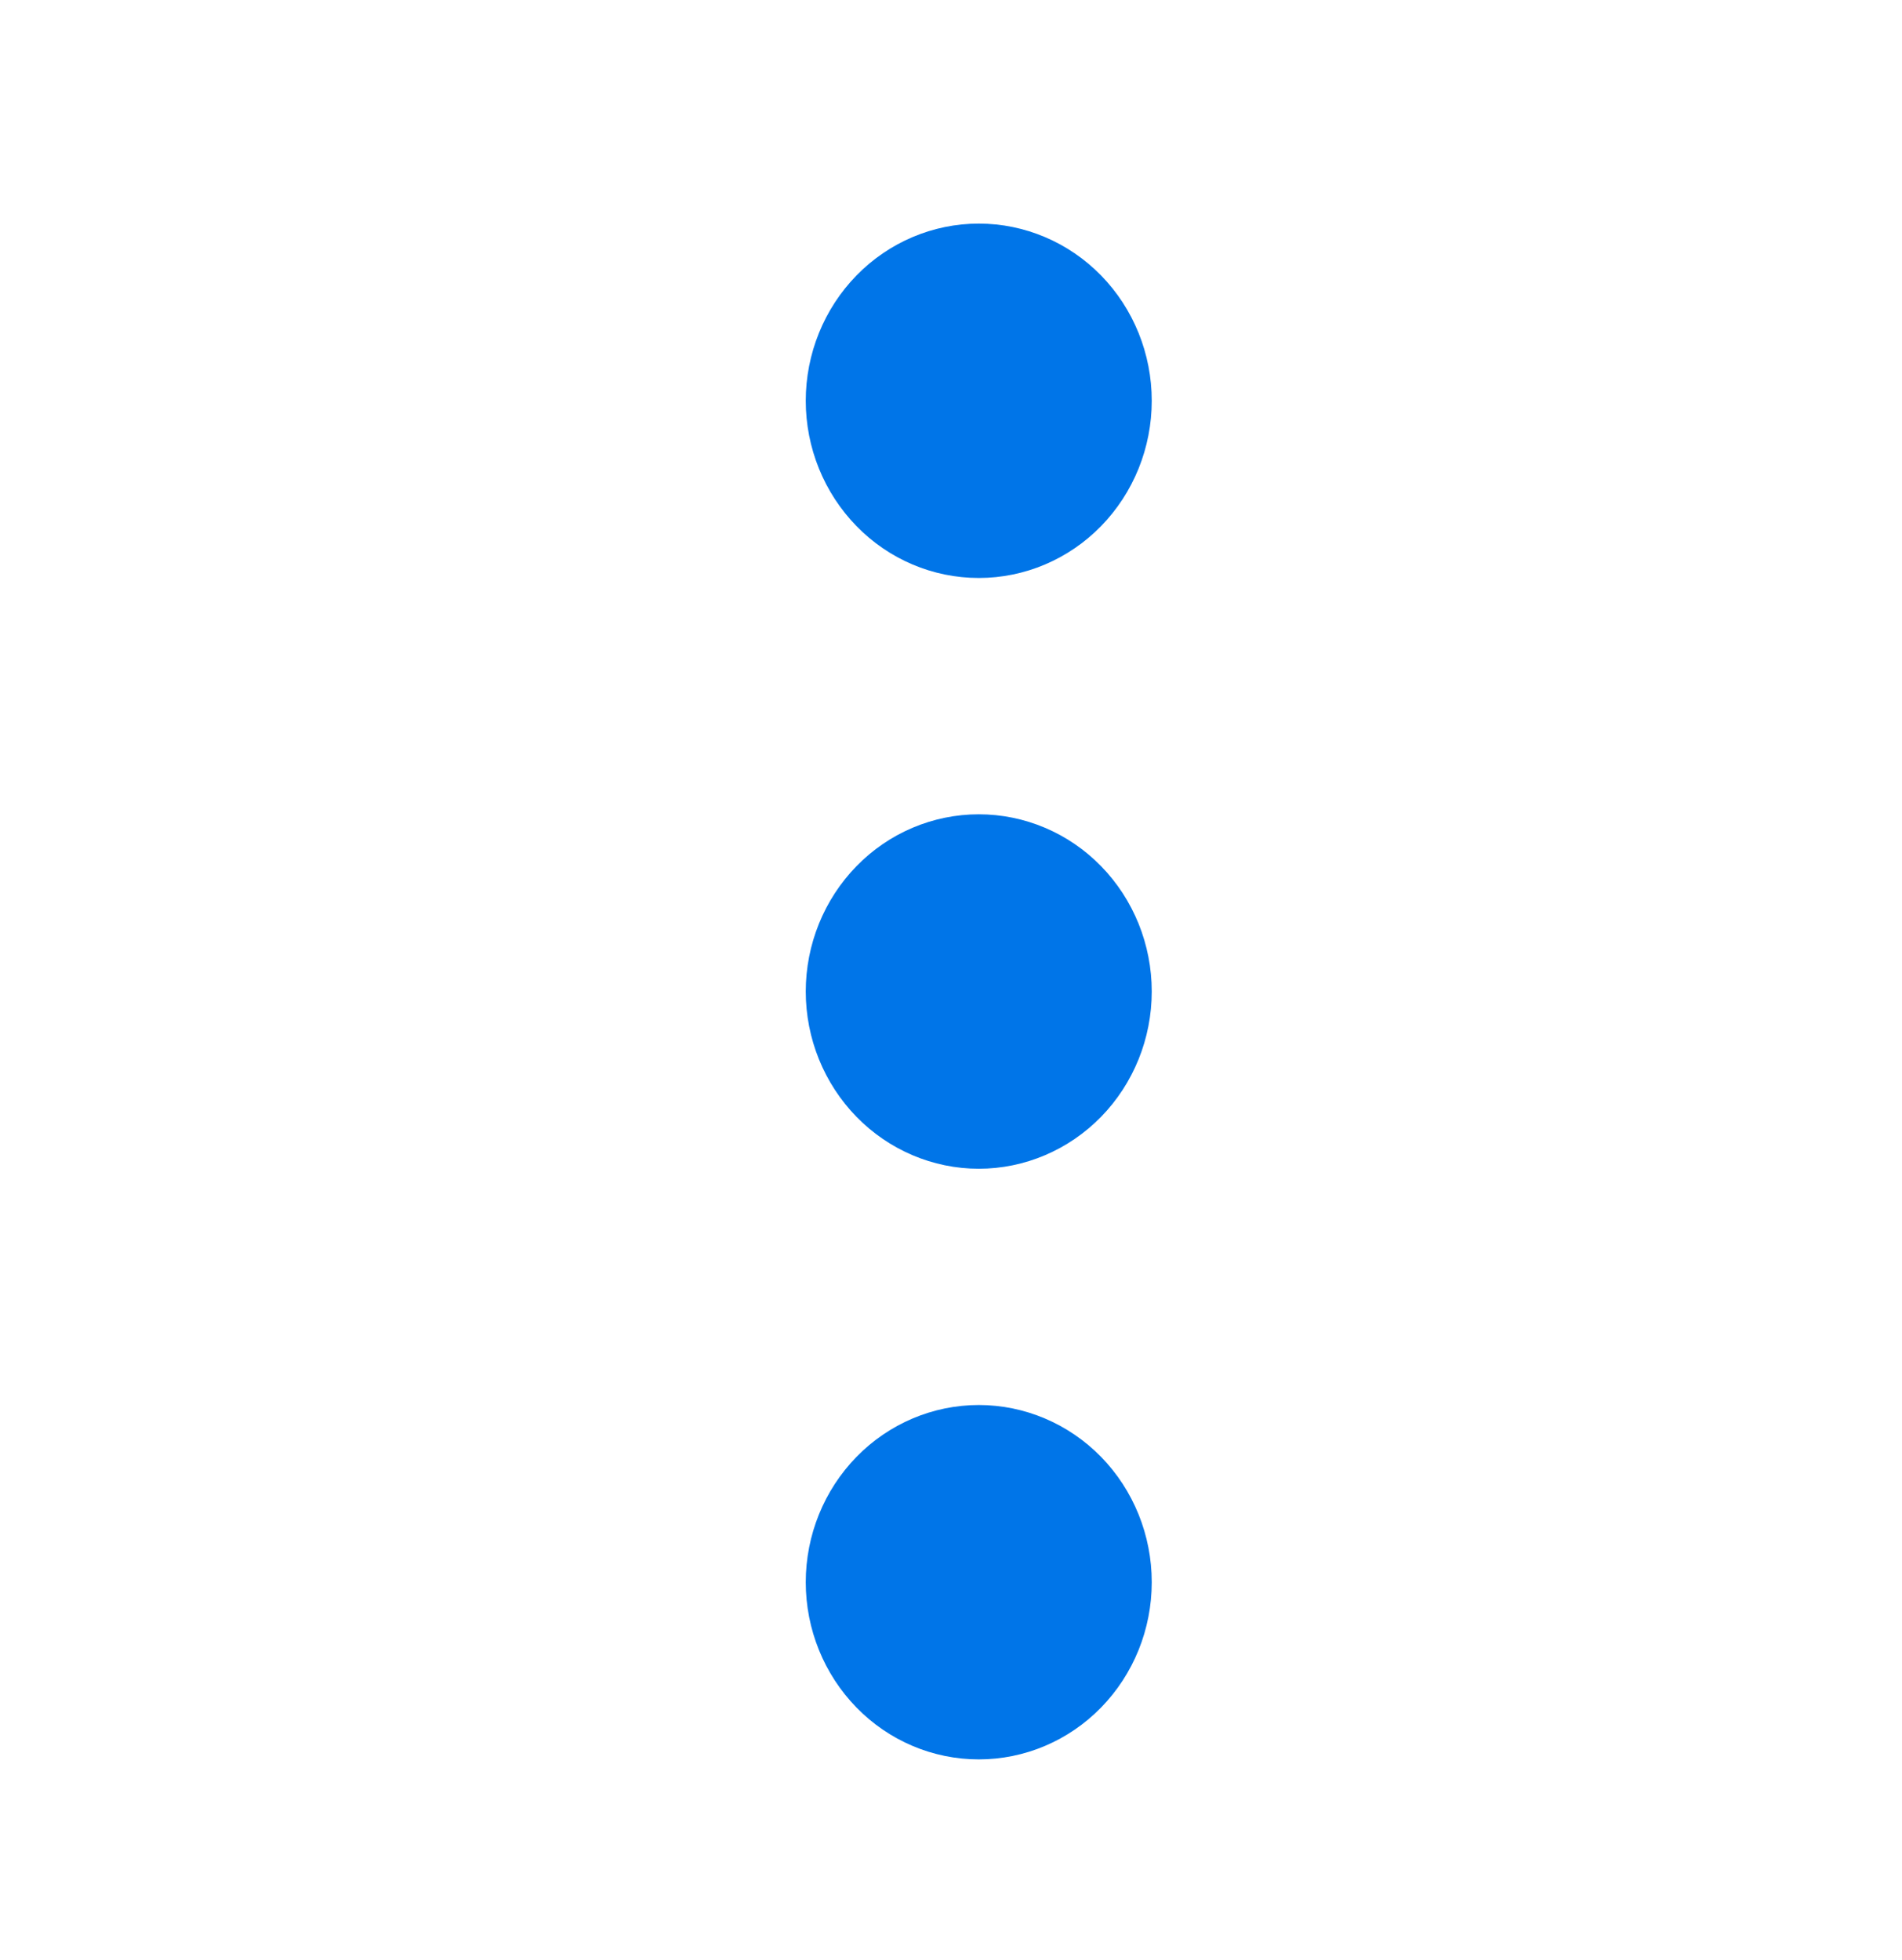 <svg width="33" height="34" viewBox="0 0 33 34" fill="none" xmlns="http://www.w3.org/2000/svg">
<path d="M13.98 6.953C13.98 6.138 14.297 5.356 14.86 4.779C15.422 4.203 16.186 3.879 16.982 3.879C17.778 3.879 18.541 4.203 19.104 4.779C19.667 5.356 19.983 6.138 19.983 6.953C19.983 7.768 19.667 8.55 19.104 9.127C18.541 9.704 17.778 10.027 16.982 10.027C16.186 10.027 15.422 9.704 14.86 9.127C14.297 8.55 13.98 7.768 13.98 6.953ZM13.98 17.201C13.98 16.386 14.297 15.604 14.86 15.027C15.422 14.45 16.186 14.127 16.982 14.127C17.778 14.127 18.541 14.45 19.104 15.027C19.667 15.604 19.983 16.386 19.983 17.201C19.983 18.016 19.667 18.798 19.104 19.375C18.541 19.951 17.778 20.276 16.982 20.276C16.186 20.276 15.422 19.951 14.86 19.375C14.297 18.798 13.98 18.016 13.98 17.201ZM13.98 27.449C13.98 26.634 14.297 25.852 14.86 25.275C15.422 24.699 16.186 24.375 16.982 24.375C17.778 24.375 18.541 24.699 19.104 25.275C19.667 25.852 19.983 26.634 19.983 27.449C19.983 28.265 19.667 29.046 19.104 29.623C18.541 30.2 17.778 30.523 16.982 30.523C16.186 30.523 15.422 30.2 14.86 29.623C14.297 29.046 13.98 28.265 13.98 27.449Z" fill="#0075E8"/>
</svg>
